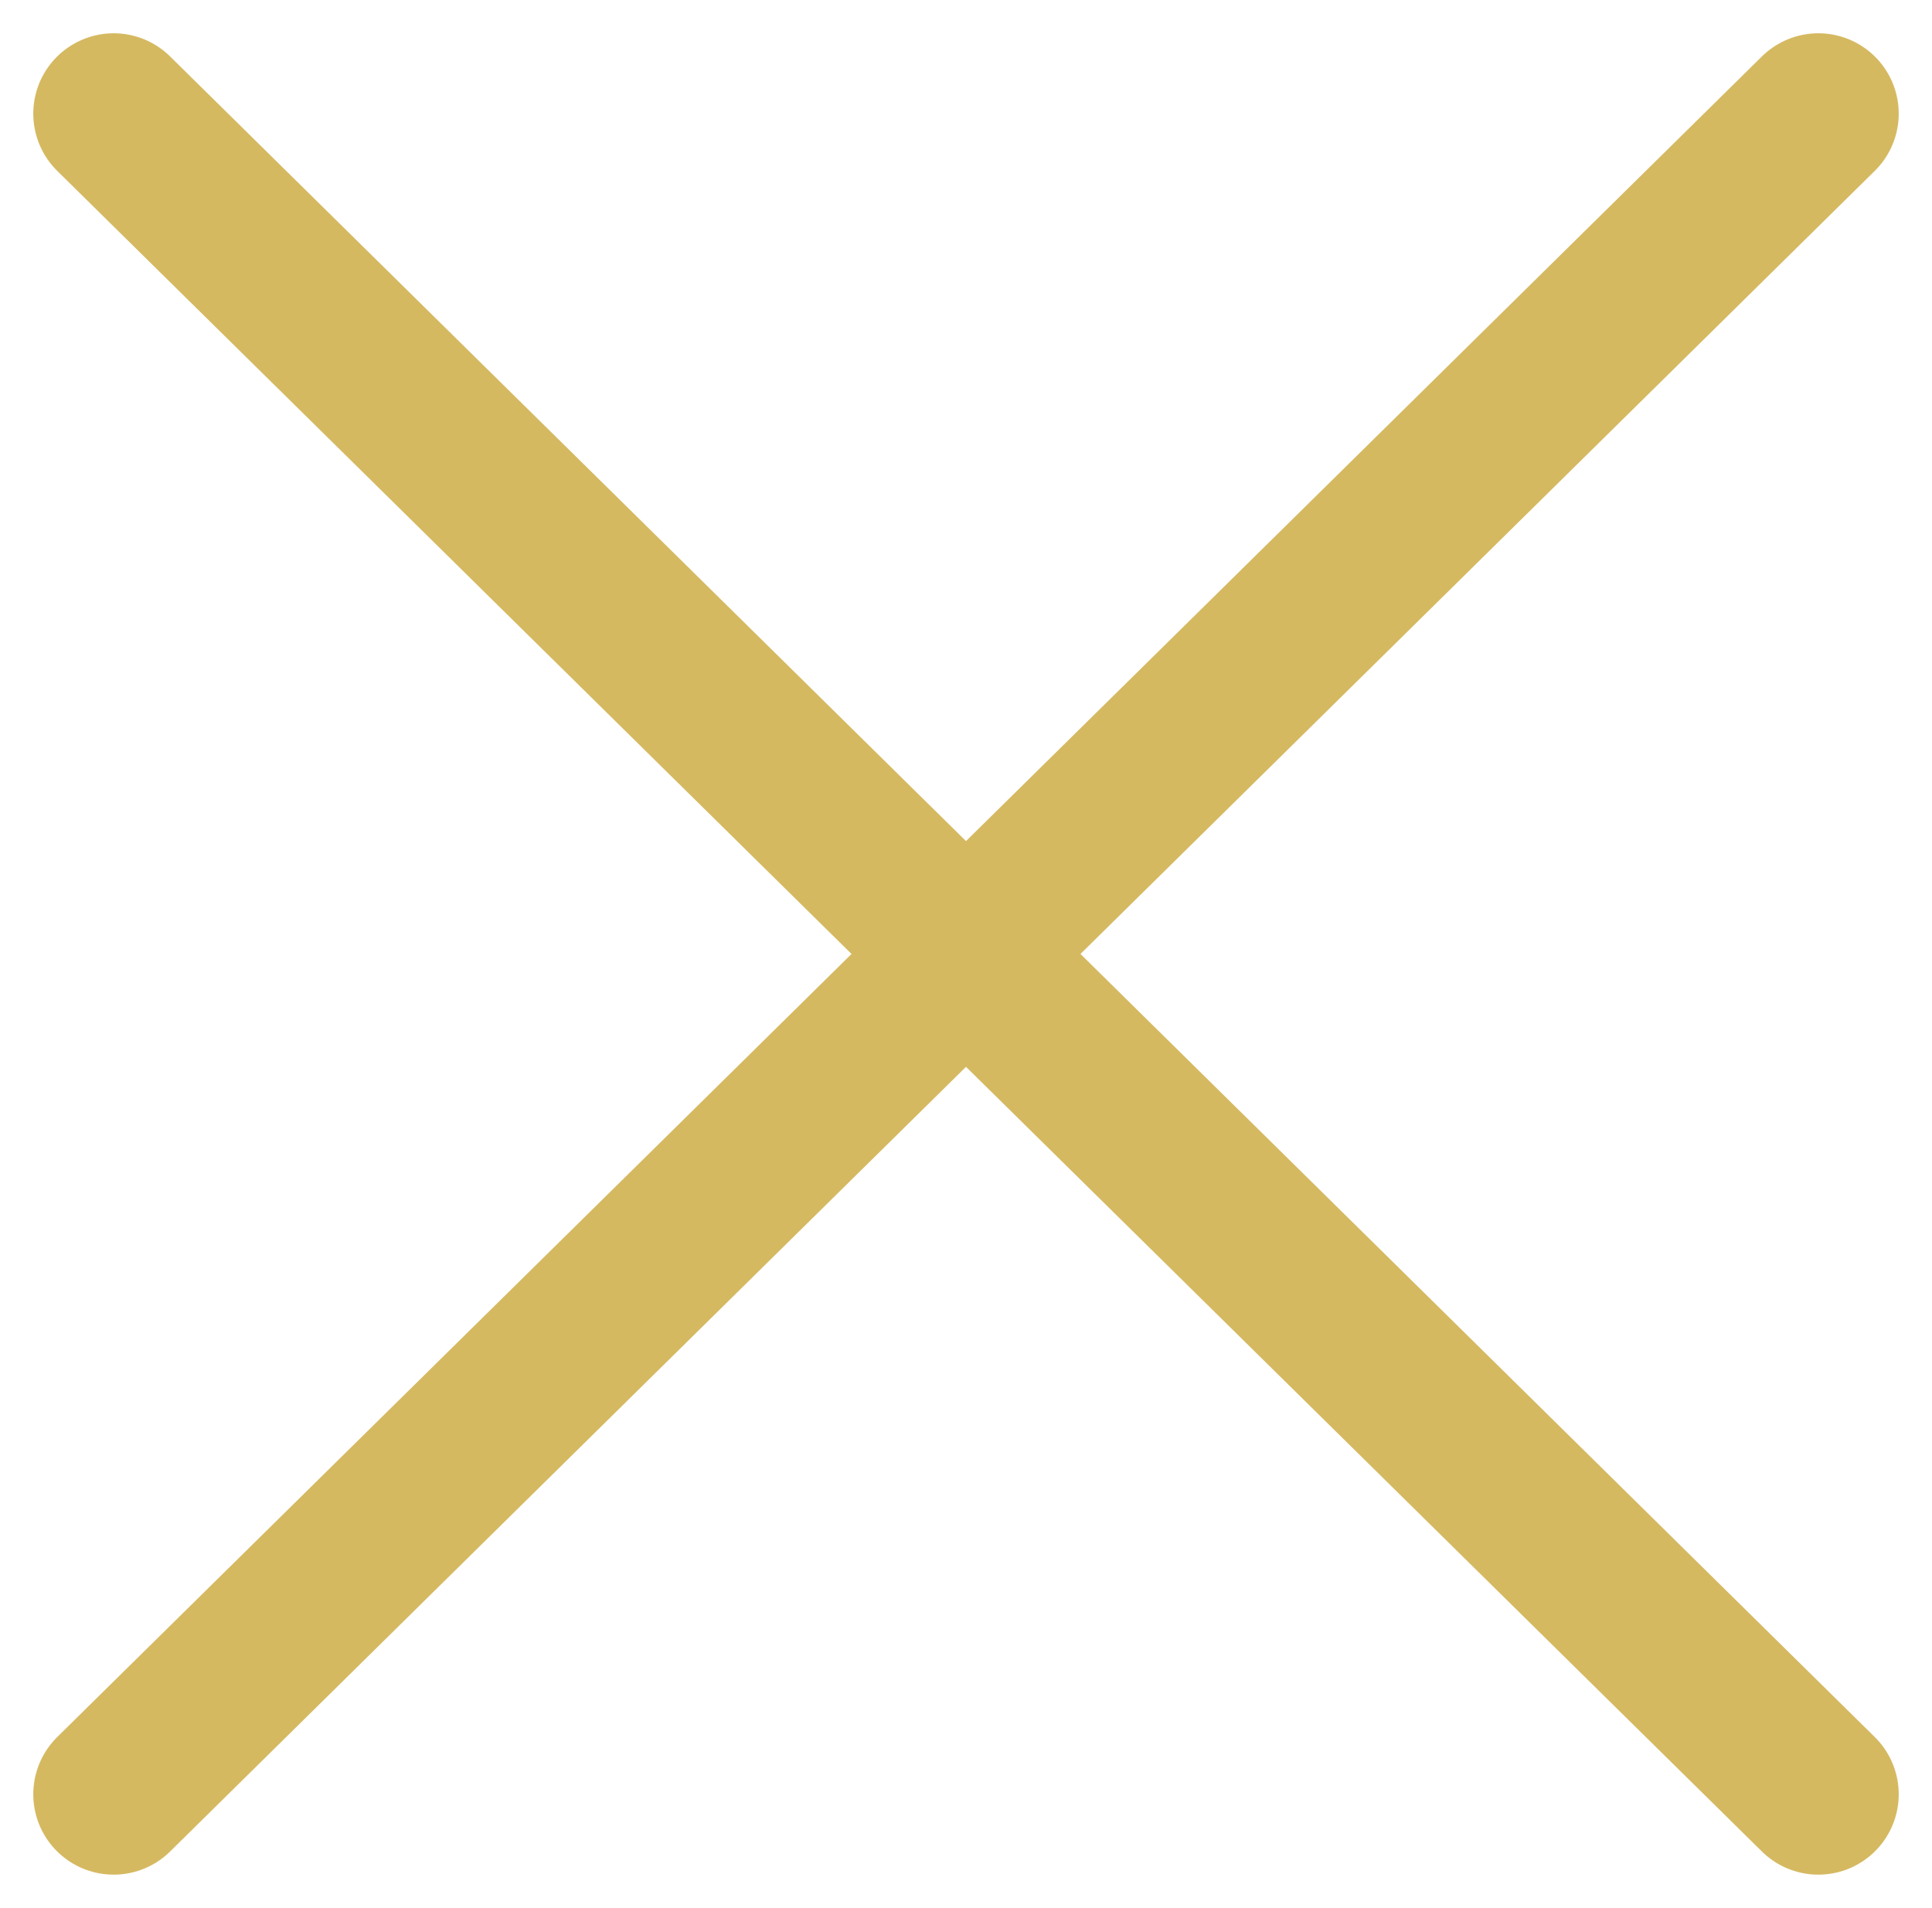 <svg xmlns="http://www.w3.org/2000/svg" width="24.037" height="23.739" viewBox="0 0 24.037 23.739">
  <g id="Group_801" data-name="Group 801" transform="translate(-373.877 -39.176)">
    <line id="Line_115" data-name="Line 115" x1="21.209" y1="20.91" transform="translate(375.291 40.59)" fill="none" stroke="#d5b961" stroke-linecap="round" stroke-width="2"/>
    <line id="Line_116" data-name="Line 116" y1="20.91" x2="21.209" transform="translate(375.291 40.59)" fill="none" stroke="#d5b961" stroke-linecap="round" stroke-width="2"/>
  </g>
</svg>
